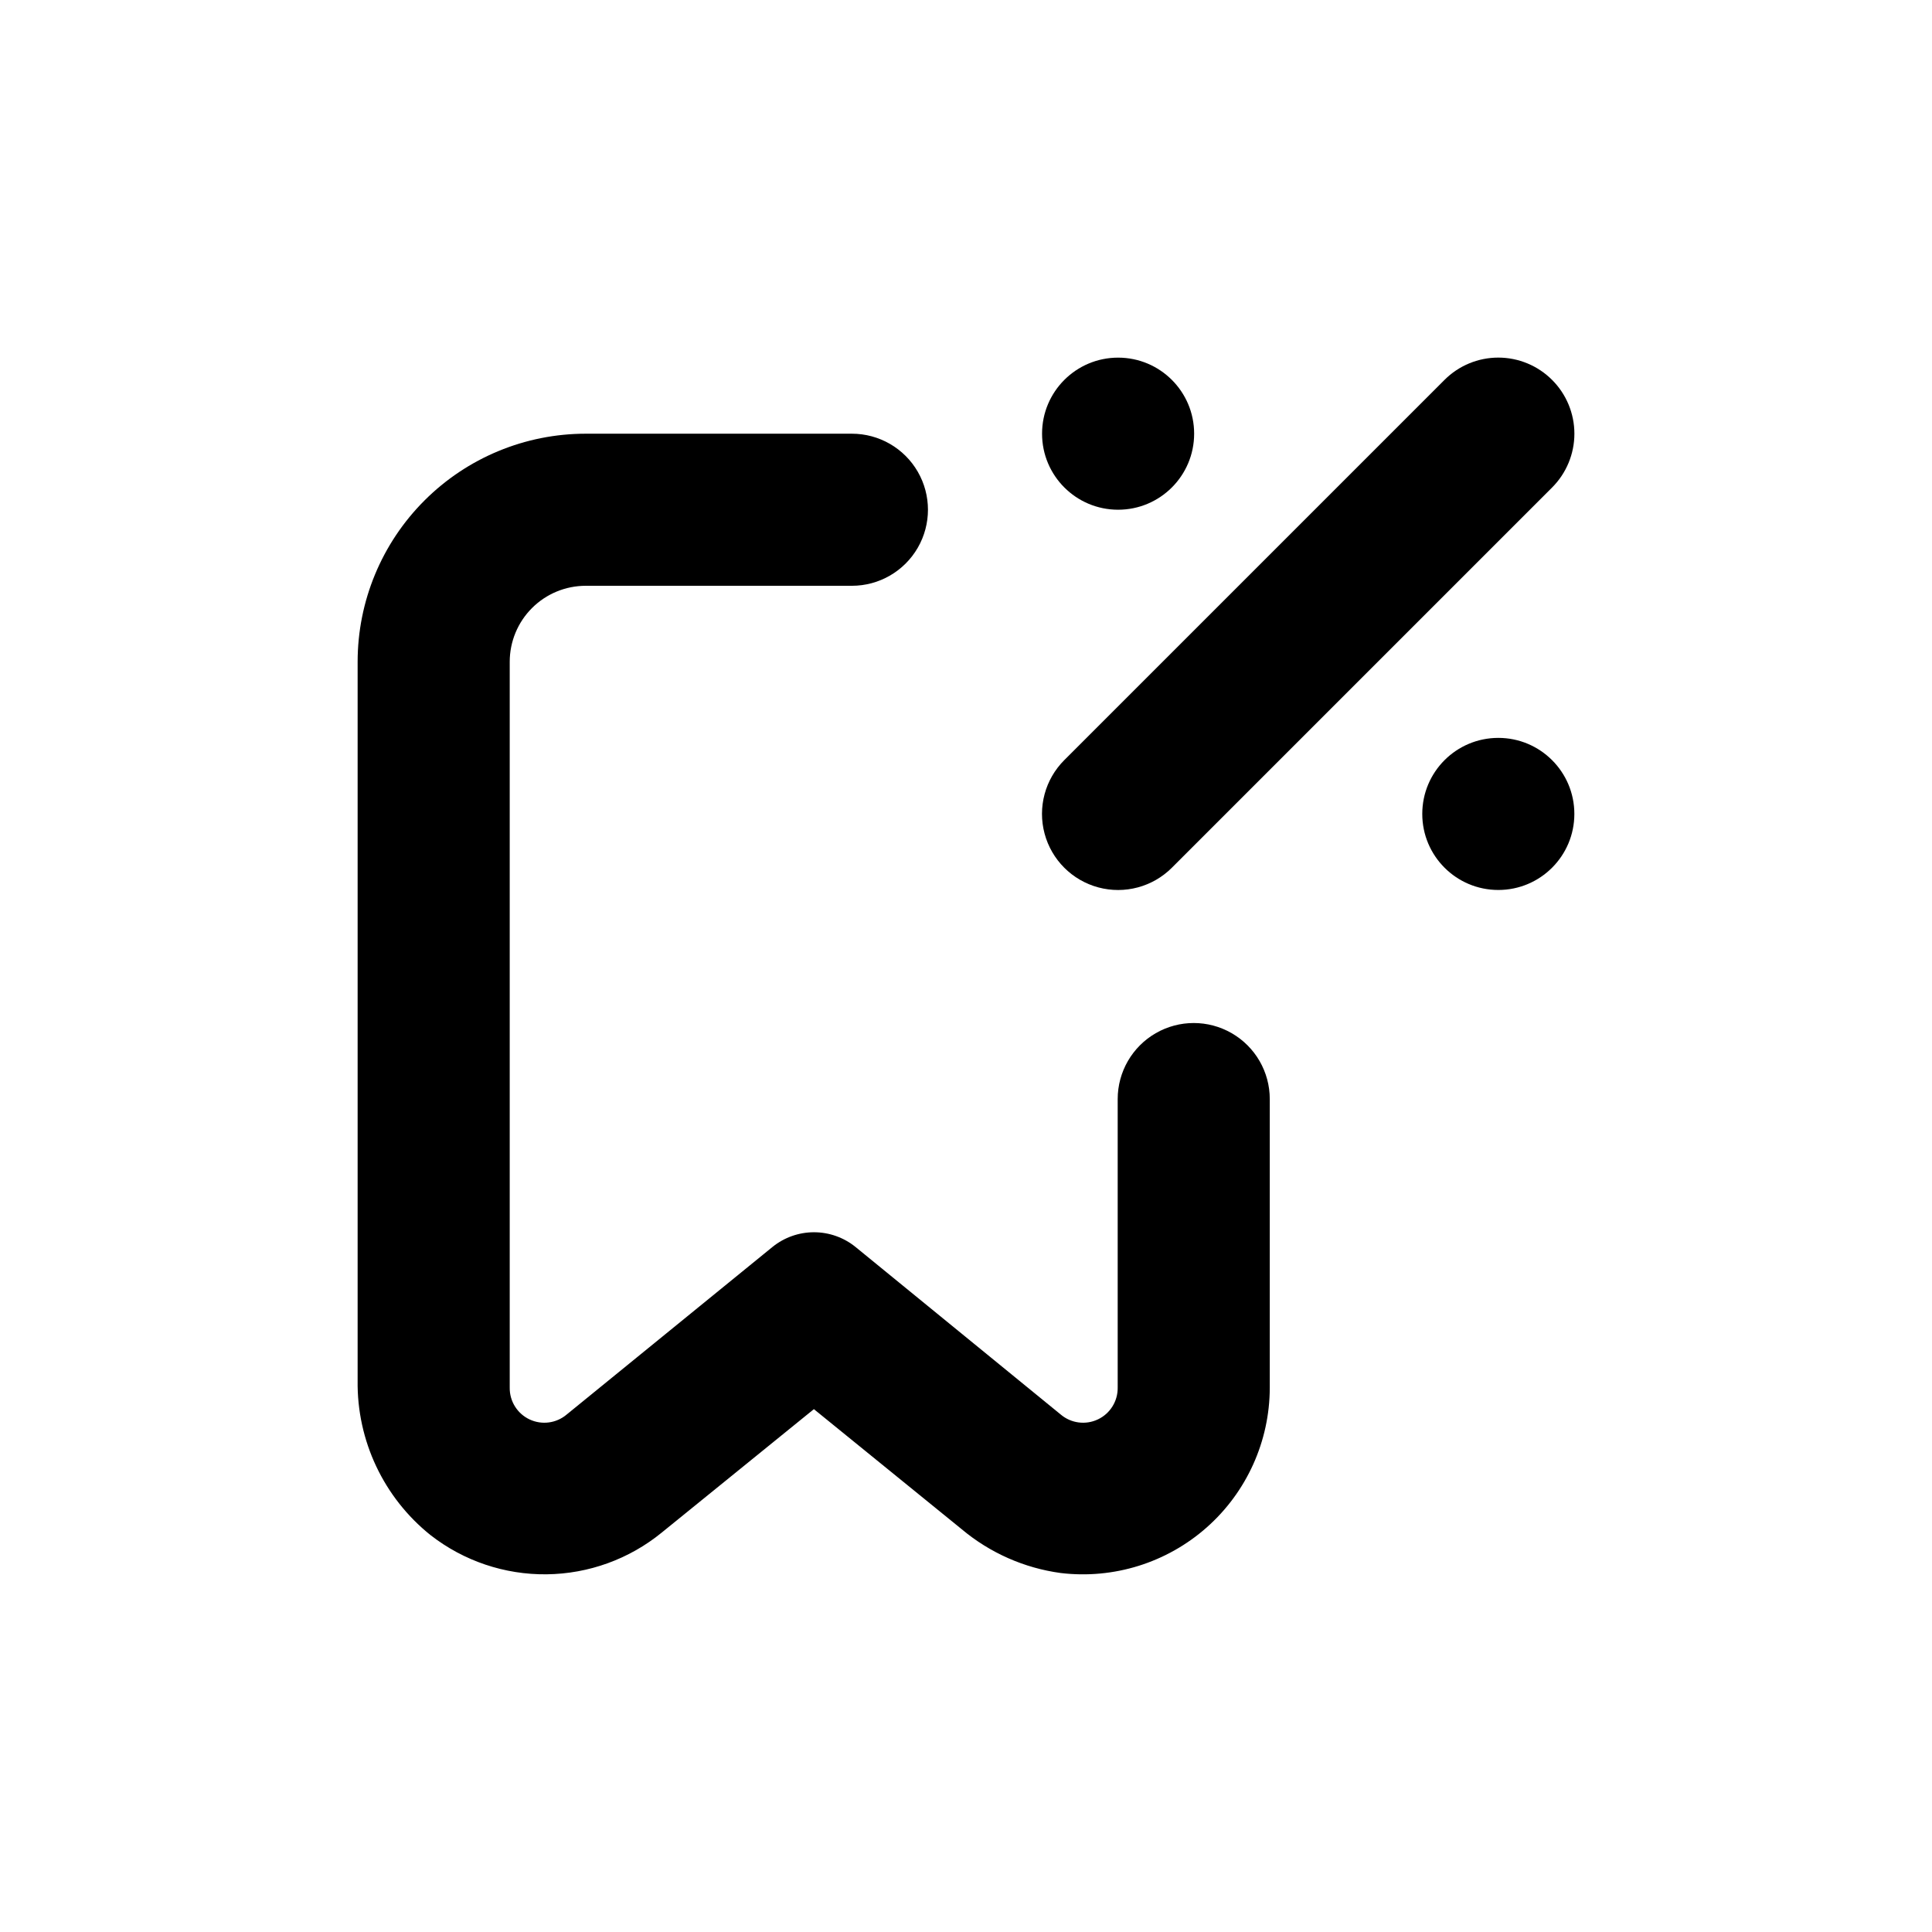 <?xml version="1.0" encoding="UTF-8"?>
<!-- Uploaded to: ICON Repo, www.svgrepo.com, Generator: ICON Repo Mixer Tools -->
<svg fill="#000000" width="800px" height="800px" version="1.1" viewBox="144 144 512 512" xmlns="http://www.w3.org/2000/svg">
 <g>
  <path d="m561.22 359.7c0 11.129-9.023 20.152-20.152 20.152-11.133 0-20.152-9.023-20.152-20.152 0-11.133 9.02-20.152 20.152-20.152 11.129 0 20.152 9.02 20.152 20.152"/>
  <path d="m460.46 258.93c0 11.129-9.023 20.152-20.152 20.152-11.133 0-20.152-9.023-20.152-20.152 0-11.133 9.02-20.152 20.152-20.152 11.129 0 20.152 9.02 20.152 20.152"/>
  <path d="m555.32 244.68c-3.781-3.785-8.91-5.914-14.258-5.914-5.352 0-10.48 2.129-14.258 5.914l-100.76 100.76c-5.094 5.094-7.086 12.516-5.219 19.477 1.863 6.957 7.297 12.391 14.258 14.258 6.957 1.863 14.383-0.125 19.477-5.219l100.76-100.76c3.781-3.781 5.91-8.91 5.91-14.258 0-5.352-2.129-10.48-5.91-14.258z"/>
  <path d="m258.12 550.84c8.781 6.84 19.625 10.496 30.754 10.367 11.133-0.129 21.891-4.031 30.512-11.074l40.305-32.695 39.195 31.84c7.465 6.254 16.547 10.27 26.199 11.586 14.043 1.684 28.137-2.715 38.723-12.094 10.59-9.375 16.664-22.832 16.695-36.977v-76.527c0-7.199-3.84-13.852-10.078-17.453-6.234-3.602-13.914-3.602-20.152 0-6.234 3.602-10.074 10.254-10.074 17.453v76.477c0.047 3.598-2.012 6.894-5.269 8.422-3.254 1.531-7.106 1.016-9.844-1.316l-54.363-44.387c-3.113-2.523-7-3.902-11.008-3.902s-7.894 1.379-11.008 3.902l-54.512 44.387c-2.738 2.332-6.59 2.848-9.848 1.316-3.254-1.527-5.316-4.824-5.266-8.422v-192.35c0-5.348 2.121-10.473 5.902-14.25 3.777-3.781 8.902-5.902 14.25-5.902h70.531c7.199 0 13.852-3.844 17.453-10.078 3.602-6.234 3.602-13.918 0-20.152-3.602-6.234-10.254-10.074-17.453-10.074h-70.531c-16.035 0-31.414 6.367-42.75 17.707-11.34 11.336-17.707 26.715-17.707 42.75v190.49c-0.219 15.906 6.918 31.023 19.344 40.961z"/>
 </g>
</svg>